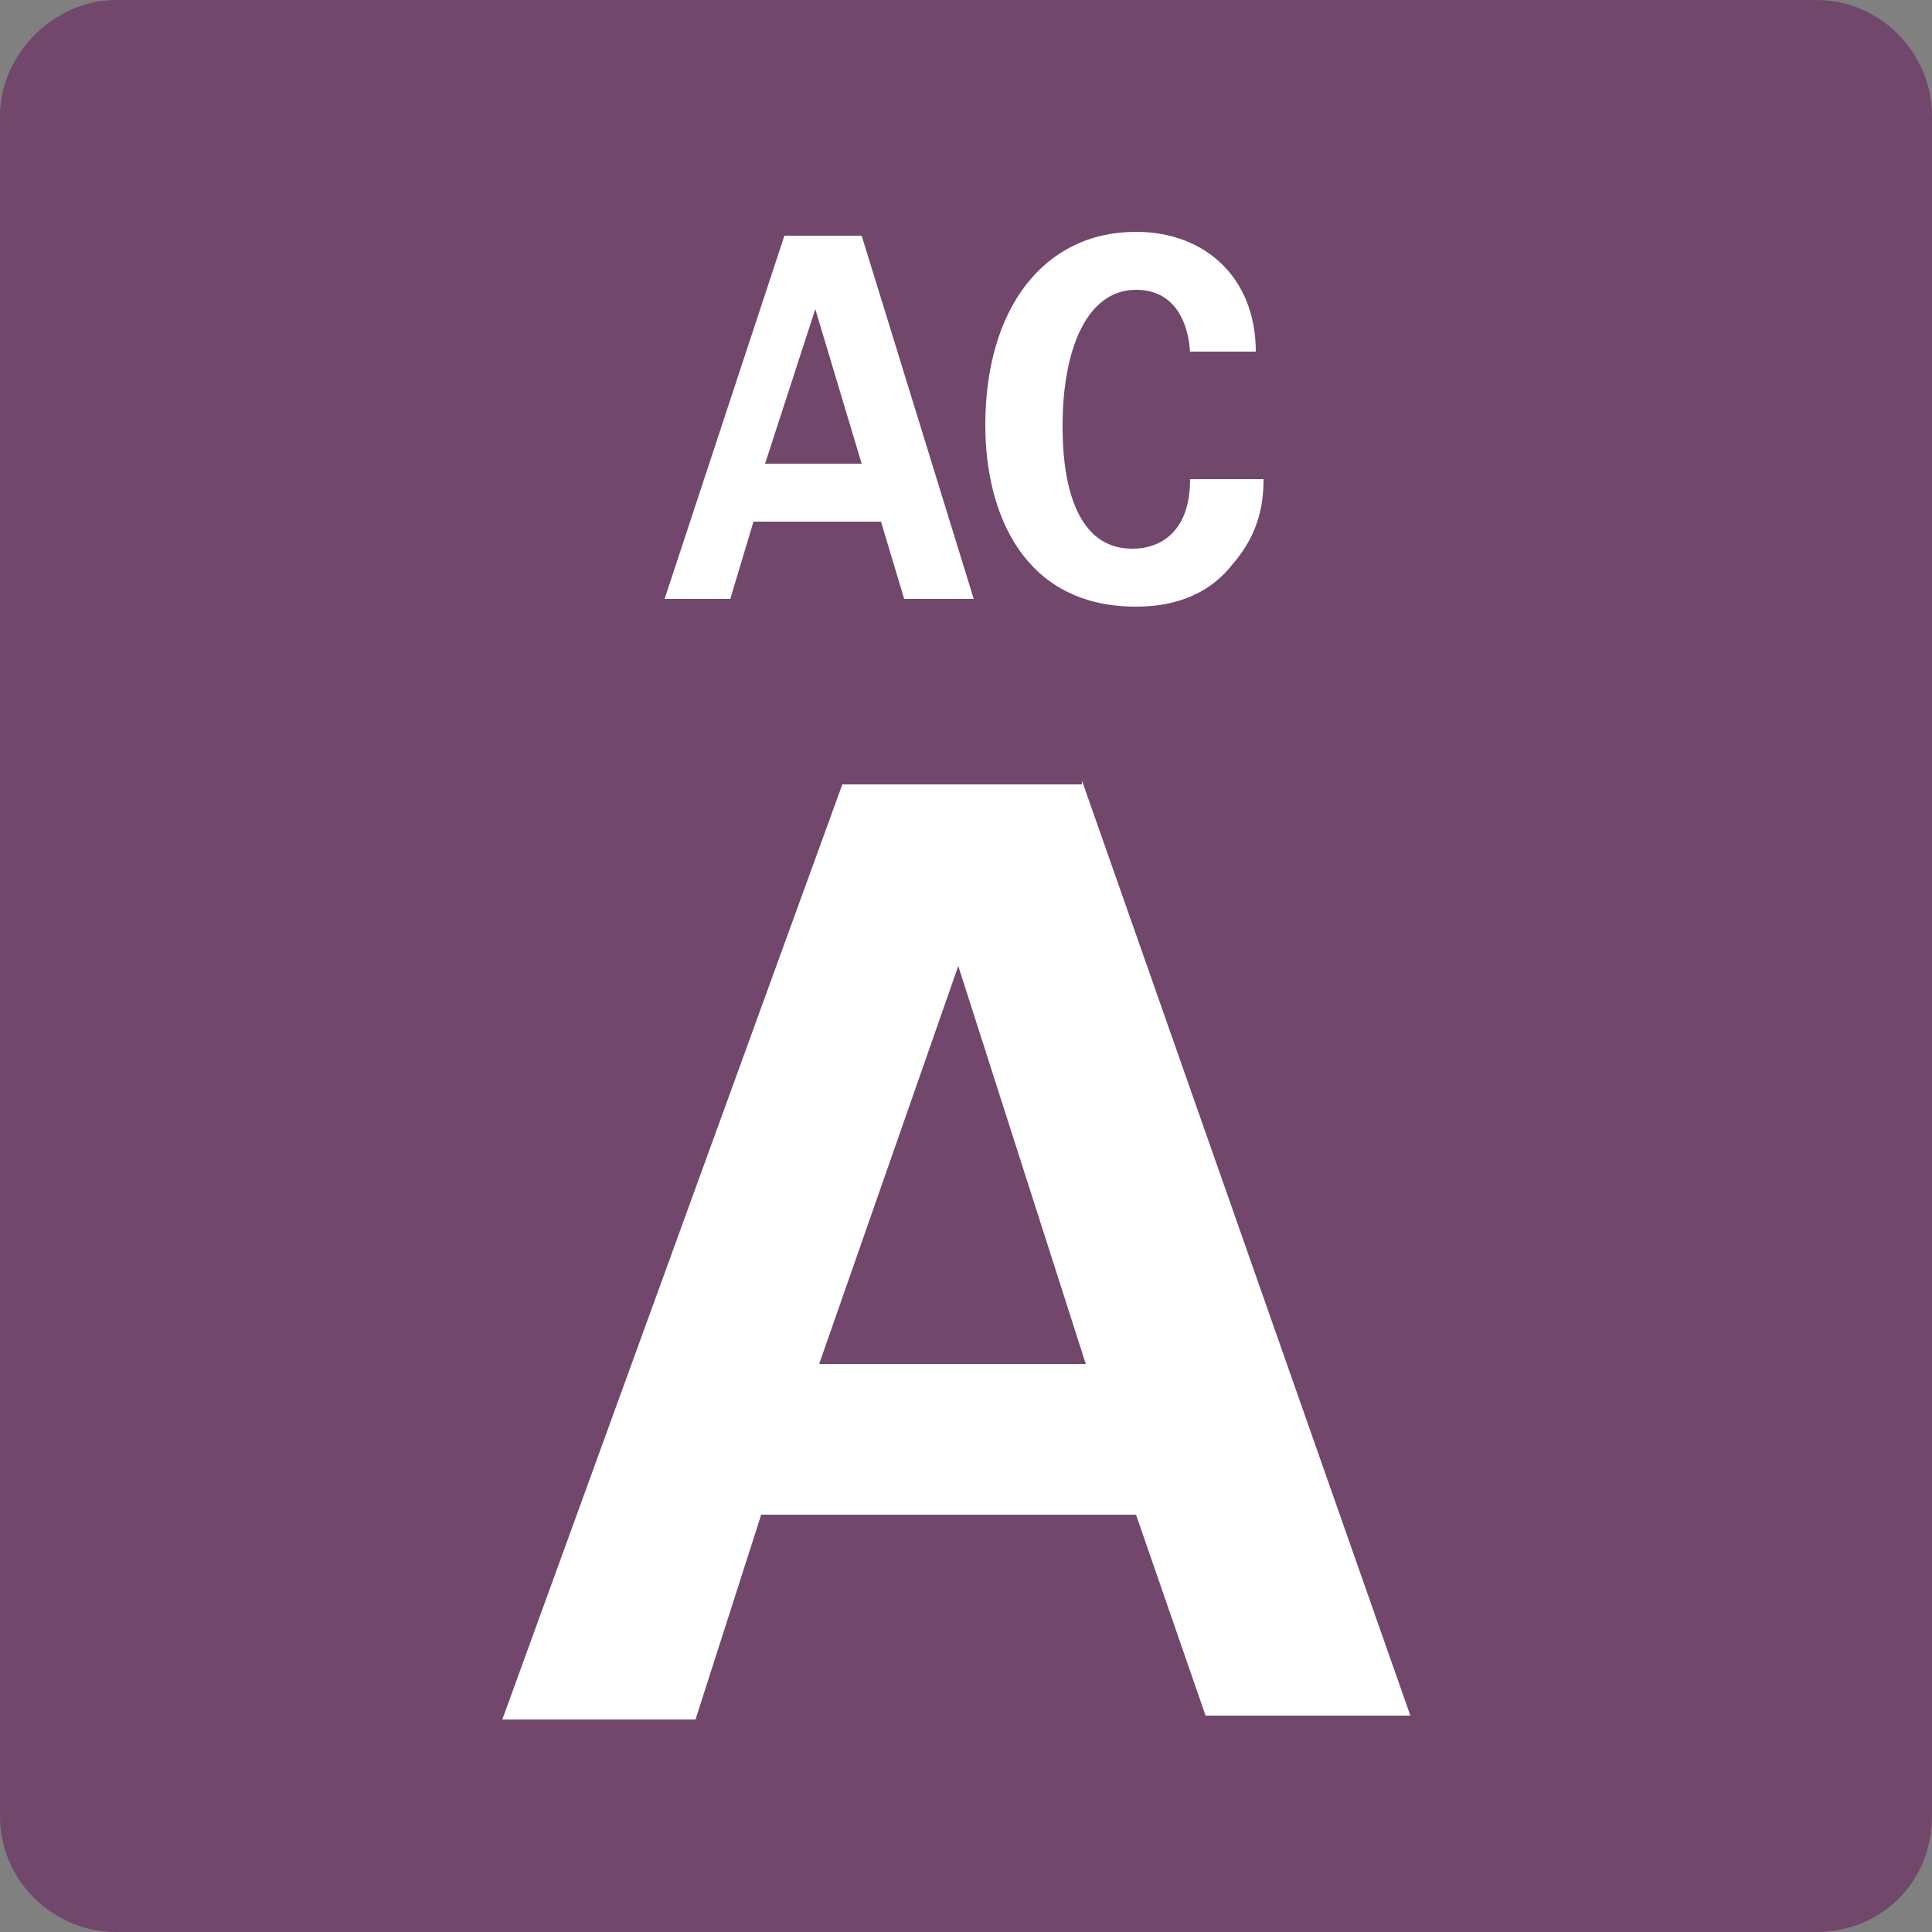 <?xml version="1.0" encoding="utf-8"?>
<!-- Generator: Adobe Illustrator 28.1.0, SVG Export Plug-In . SVG Version: 6.00 Build 0)  -->
<svg version="1.1" id="レイヤー_1" xmlns="http://www.w3.org/2000/svg" xmlns:xlink="http://www.w3.org/1999/xlink" x="0px"
	 y="0px" viewBox="0 0 50 50" style="enable-background:new 0 0 50 50;" xml:space="preserve">
<rect x="0" y="0" width="50" height="50" fill="#808080" stroke="none"/>
<style type="text/css">
	.st0{fill:#71476C;}
	.st1{enable-background:new    ;}
	.st2{fill:#FFFFFF;}
</style>
<g>
	<path class="st0" d="M47,50H3c-1.6,0-3-1.3-3-3V3c0-1.6,1.4-3,3-3h44c1.7,0,3,1.4,3,3v44C50,48.7,48.7,50,47,50z"/>
	<g class="st1">
		<path class="st2" d="M22.3,6.1l2.9,9.4h-1.8l-0.6-2h-3.3l-0.6,2h-1.7l3.1-9.4H22.3z M22.3,12l-1.2-4l-1.3,4H22.3z"/>
		<path class="st2" d="M30.8,9.2c0-0.3-0.1-1.7-1.4-1.7c-1.3,0-1.9,1.6-1.9,3.5c0,0.6,0,3.2,1.8,3.2c0.8,0,1.5-0.5,1.5-1.8h1.9
			c0,0.6-0.1,1.4-0.8,2.2c-0.7,0.9-1.7,1.1-2.5,1.1c-2.9,0-3.9-2.4-3.9-4.7c0-3,1.5-5,3.9-5c1.8,0,3.1,1.2,3.1,3.1H30.8z"/>
	</g>
	<g class="st1">
		<path class="st2" d="M28,20.2l8.5,24.2h-5.3l-1.8-5.2h-9.7L18,44.5h-5l8.8-24.2H28z M28.1,35.3L24.8,25l-3.6,10.3H28.1z"/>
	</g>
</g>
</svg>

